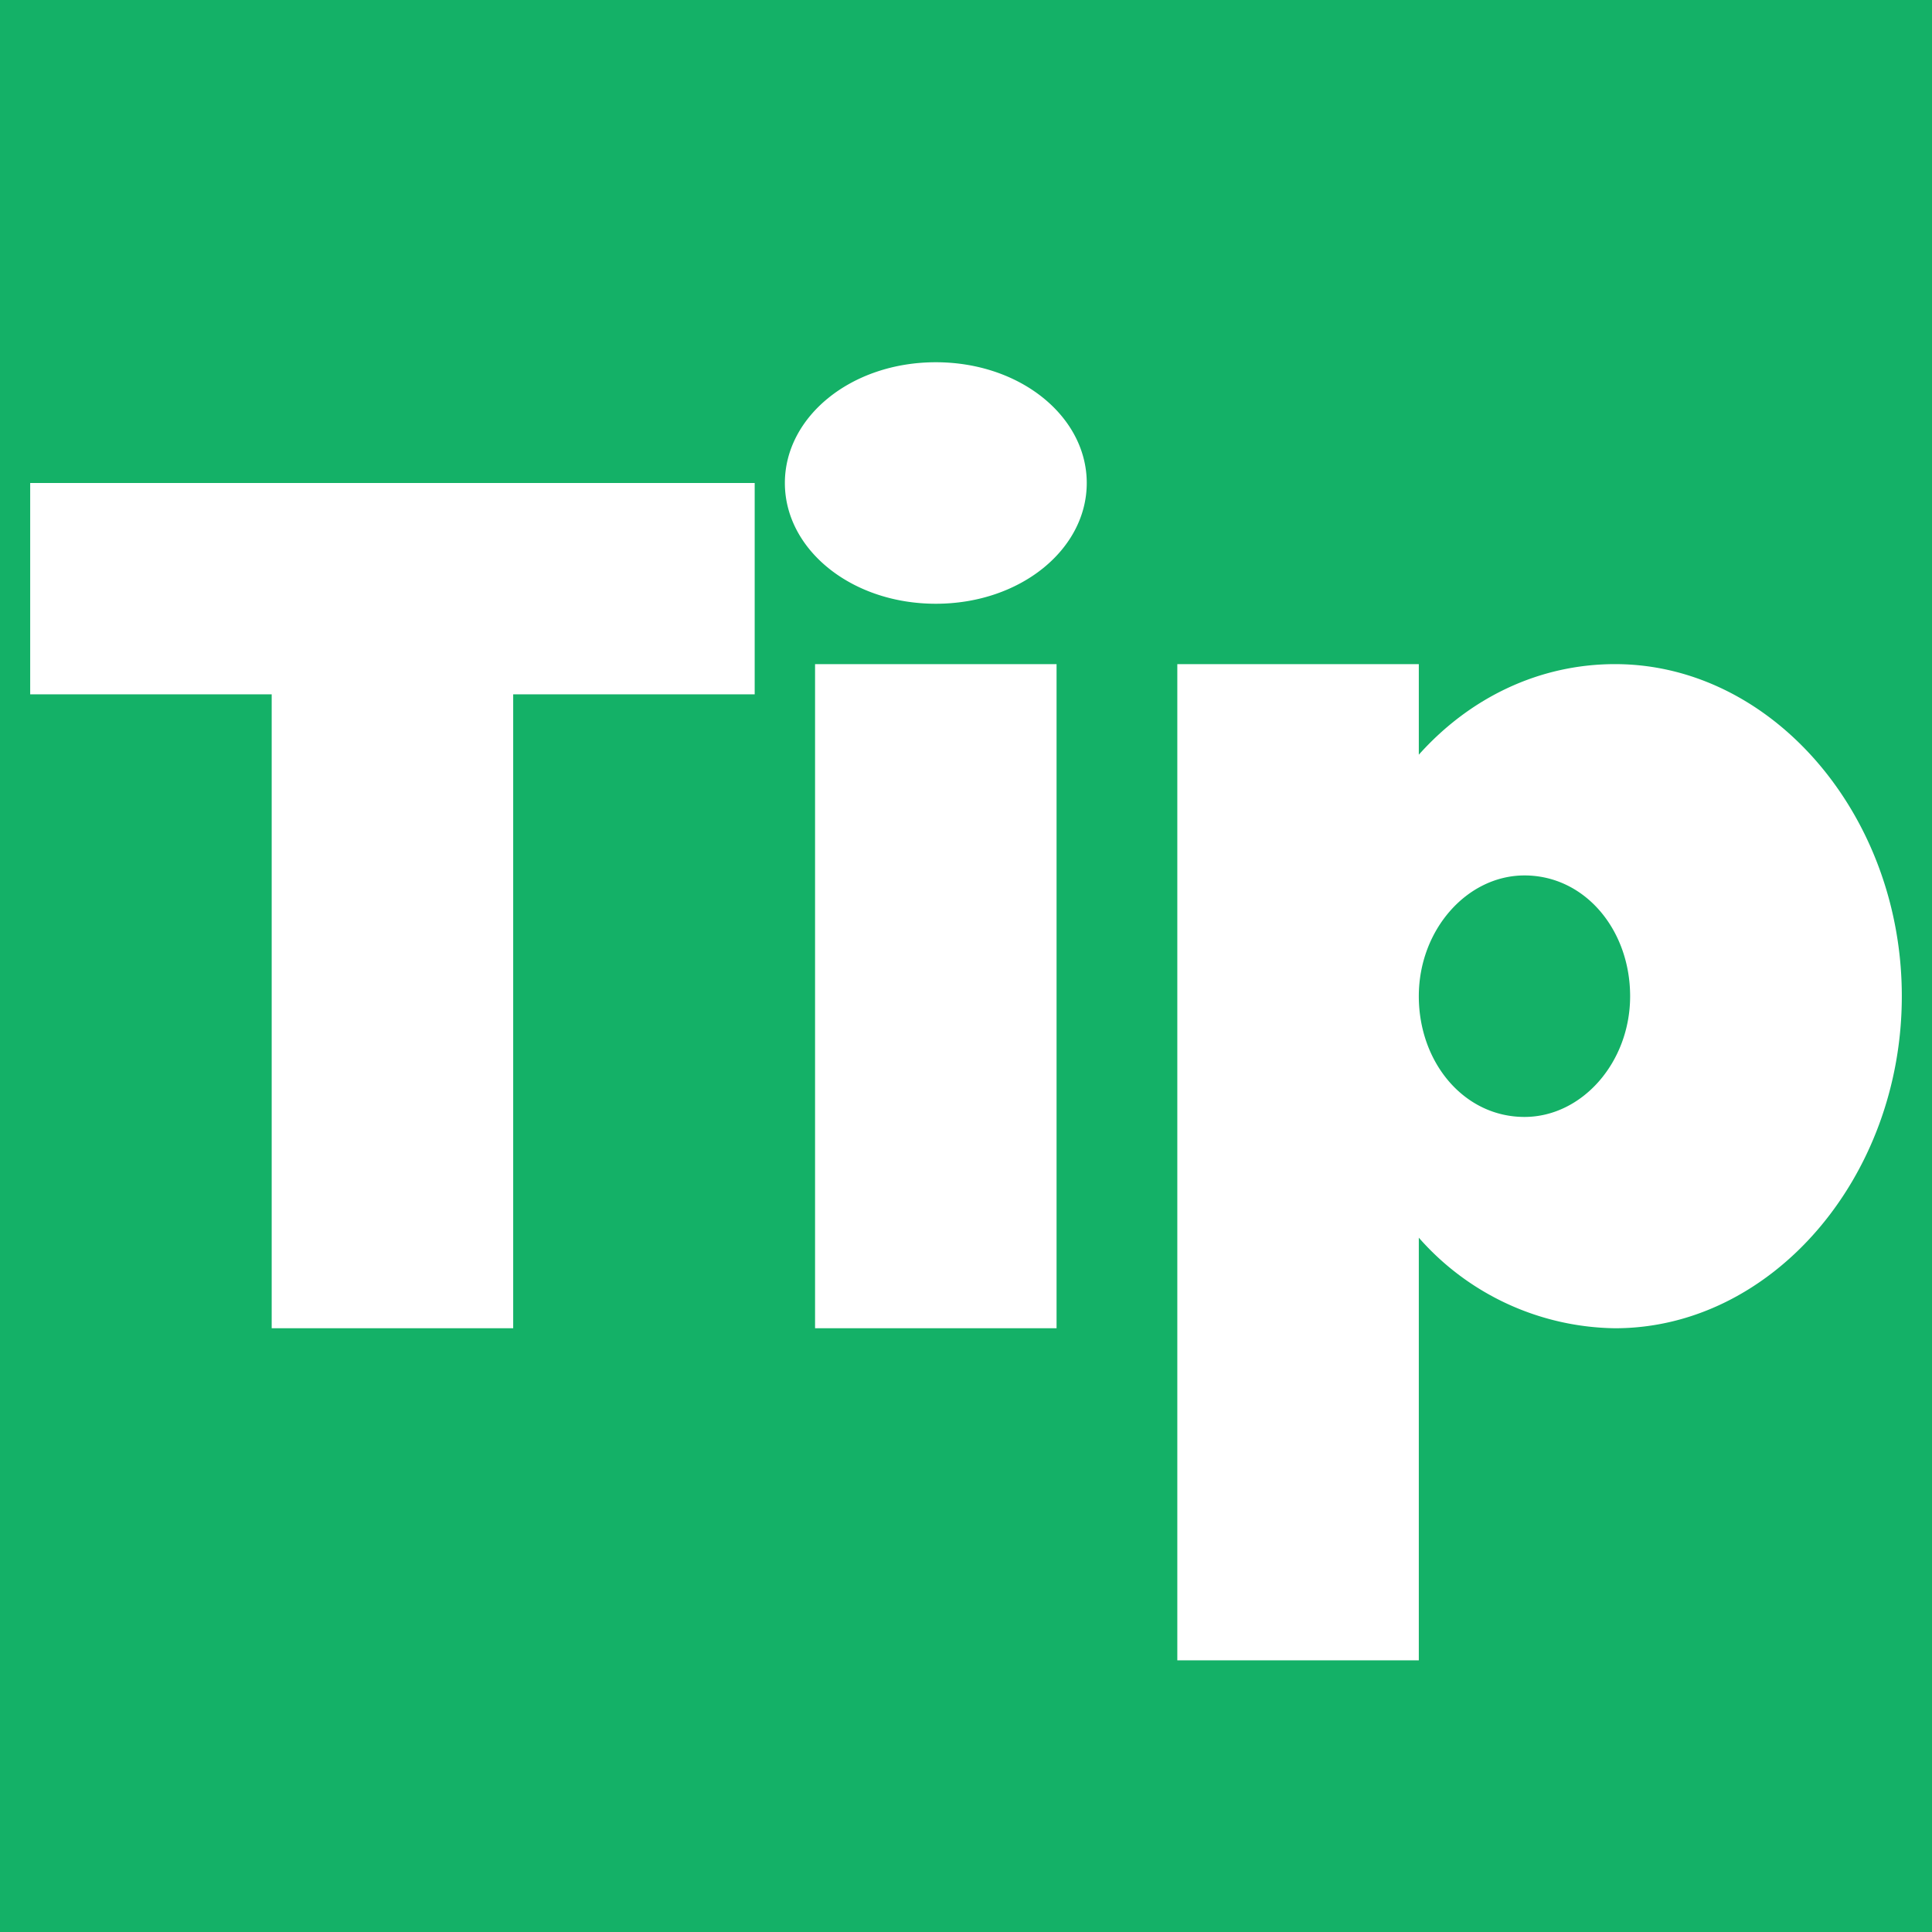 <svg xmlns="http://www.w3.org/2000/svg" fill="none" viewBox="0 0 64 64"><path fill="#14B167" fill-rule="evenodd" d="M0 0h64v64H0V0Zm25 16H1v7h8v21h8V23h8v-7Zm2 6v22h8V22h-8Zm9-6c0 2.2-2.2 4-5 4s-5-1.8-5-4 2.2-4 5-4 5 1.8 5 4Zm3 6h8v3c1.7-1.9 4-3 6.5-3 5.2 0 9.5 5 9.5 11s-4.3 11-9.5 11a8.8 8.8 0 0 1-6.5-3v14h-8V22Zm11.5 15c-2 0-3.5-1.8-3.5-4s1.6-4 3.5-4c2 0 3.5 1.8 3.5 4s-1.6 4-3.5 4Z" clip-rule="evenodd"/></svg>